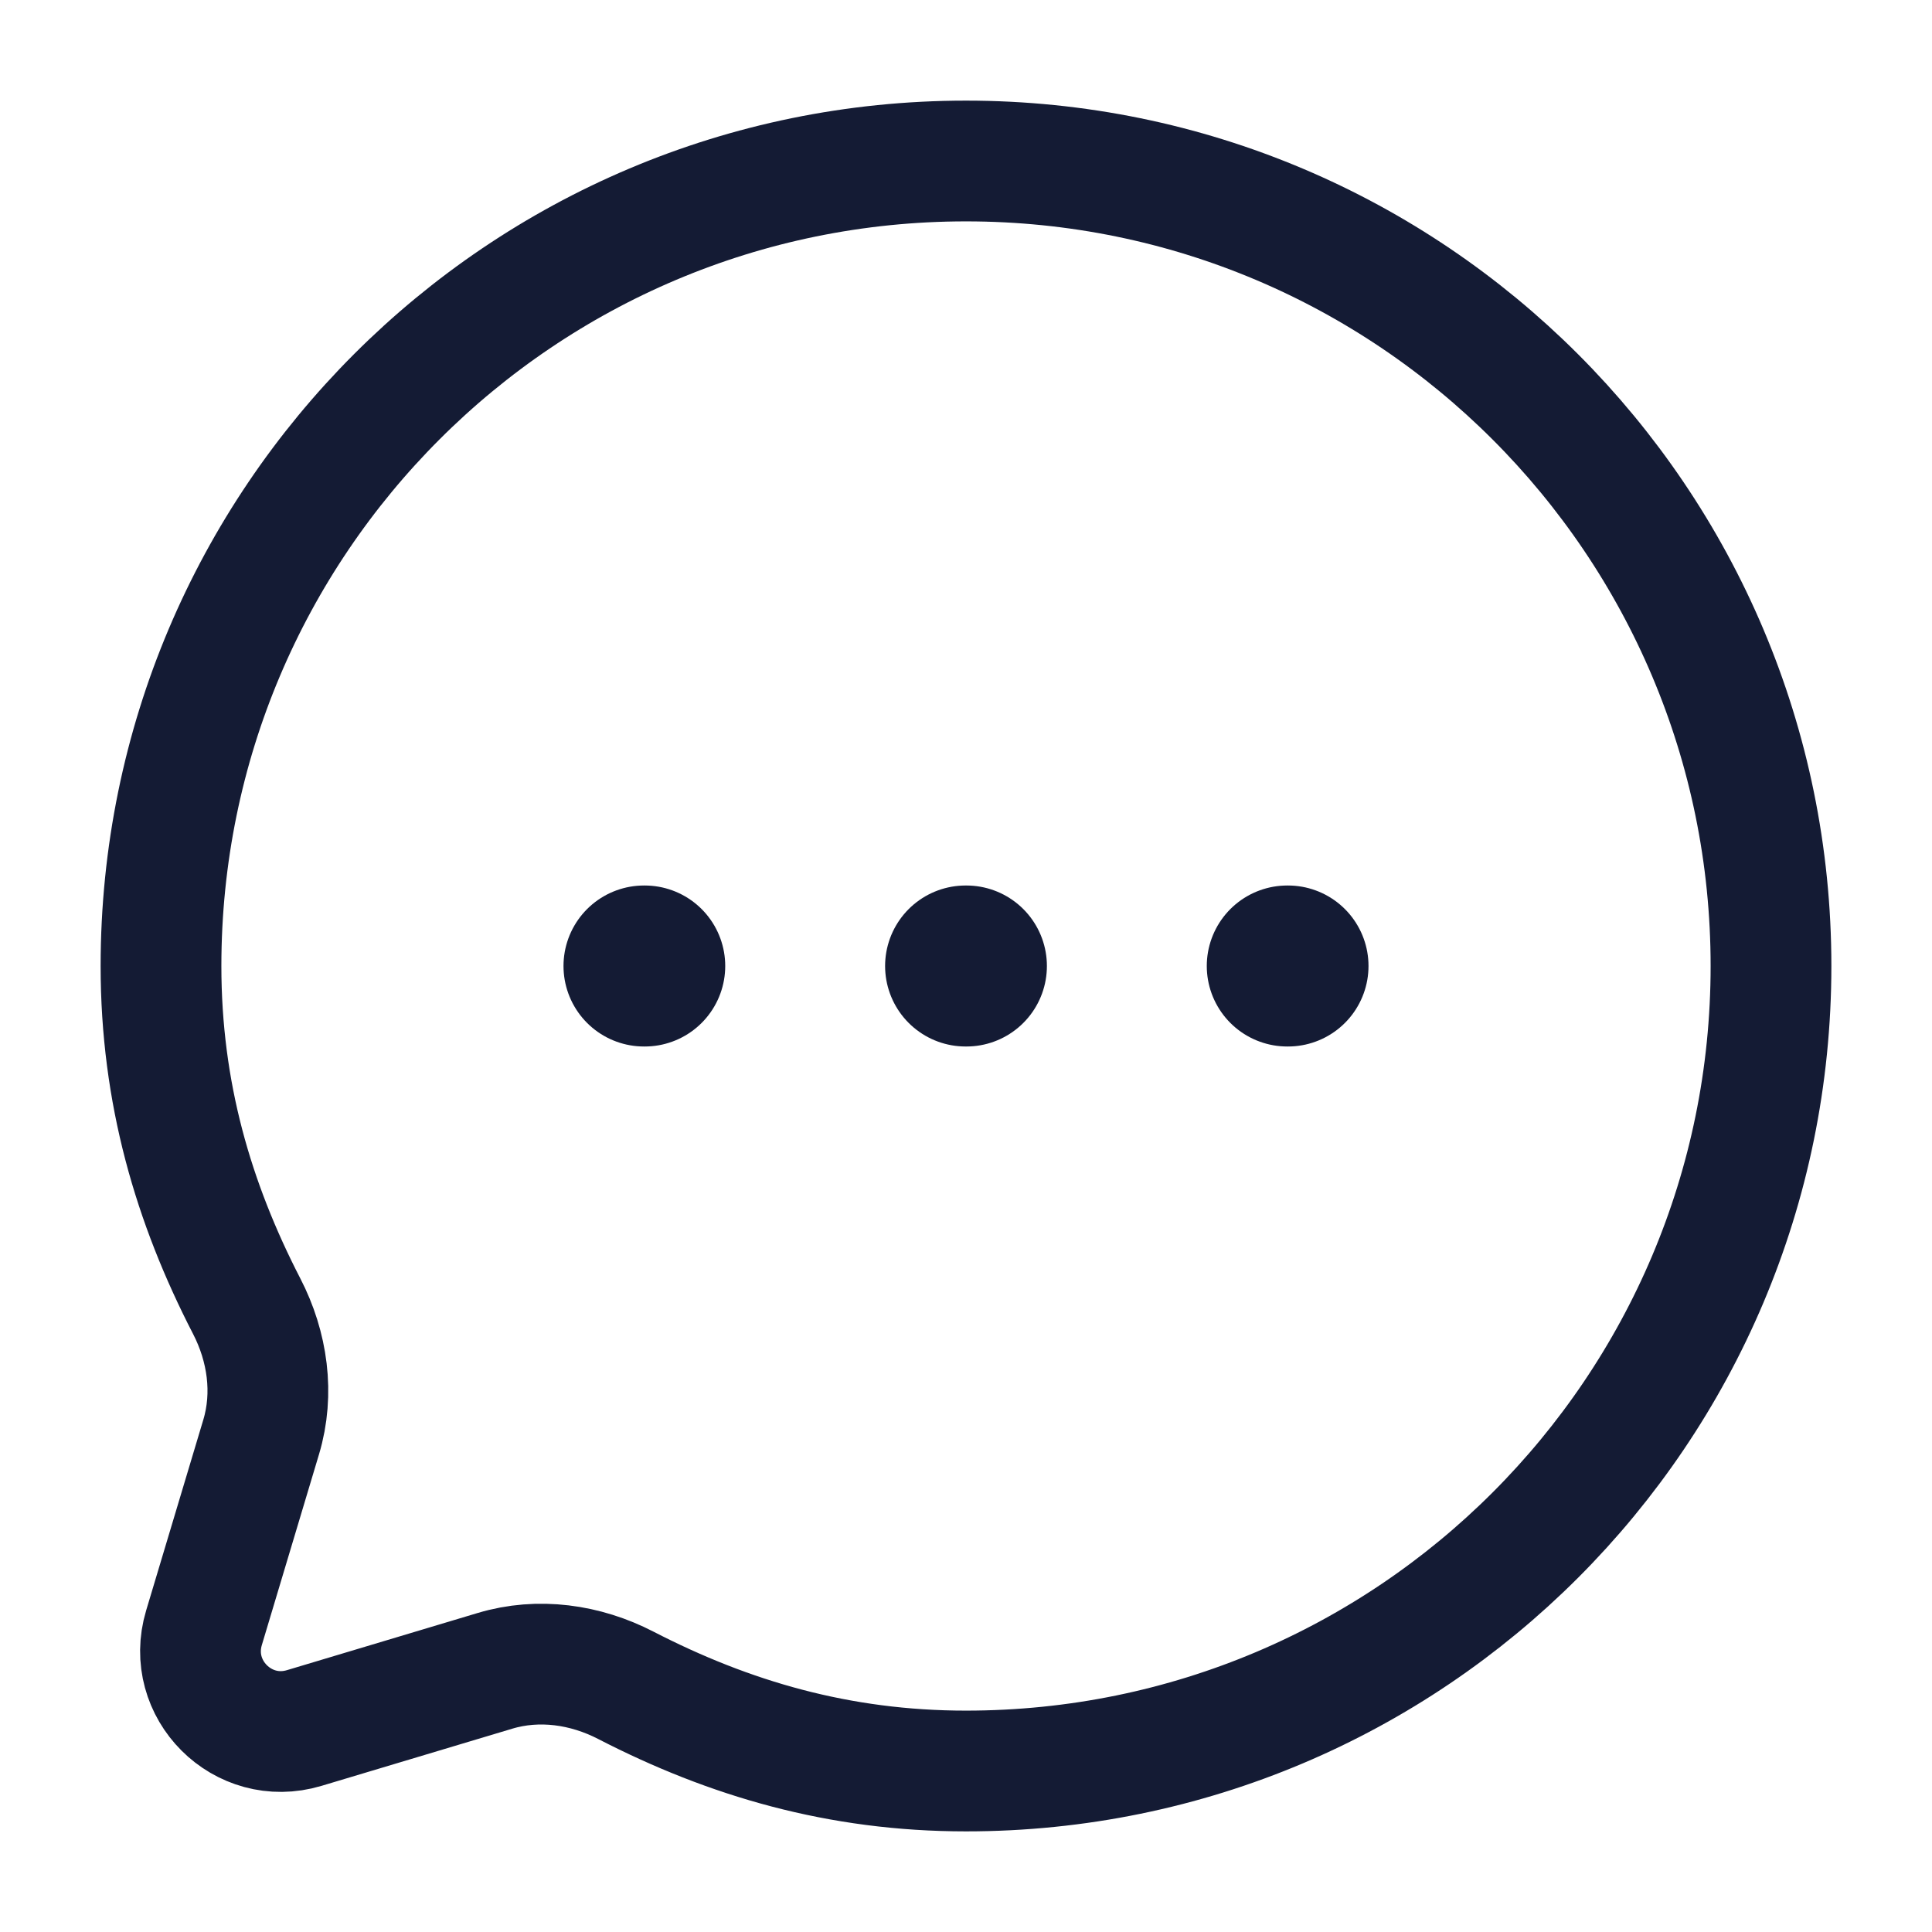 <svg width="24" height="24" viewBox="0 0 24 24" fill="none" xmlns="http://www.w3.org/2000/svg">
<path d="M11.995 12H12.005M15.991 12H16M8 12H8.009" stroke="#141B34" stroke-width="2" stroke-linecap="round" stroke-linejoin="round"/>
<path d="M12 22C17.523 22 22 17.523 22 12C22 6.477 17.523 2 12 2C6.477 2 2 6.477 2 12C2 13.576 2.402 14.941 3.064 16.225C3.324 16.728 3.407 17.31 3.244 17.852L2.534 20.221C2.305 20.984 3.016 21.695 3.779 21.466L6.148 20.756C6.69 20.593 7.272 20.676 7.775 20.936C9.059 21.598 10.424 22 12 22Z" stroke="#141B34" stroke-width="1.5" stroke-linecap="round" stroke-linejoin="round"/>
</svg>

